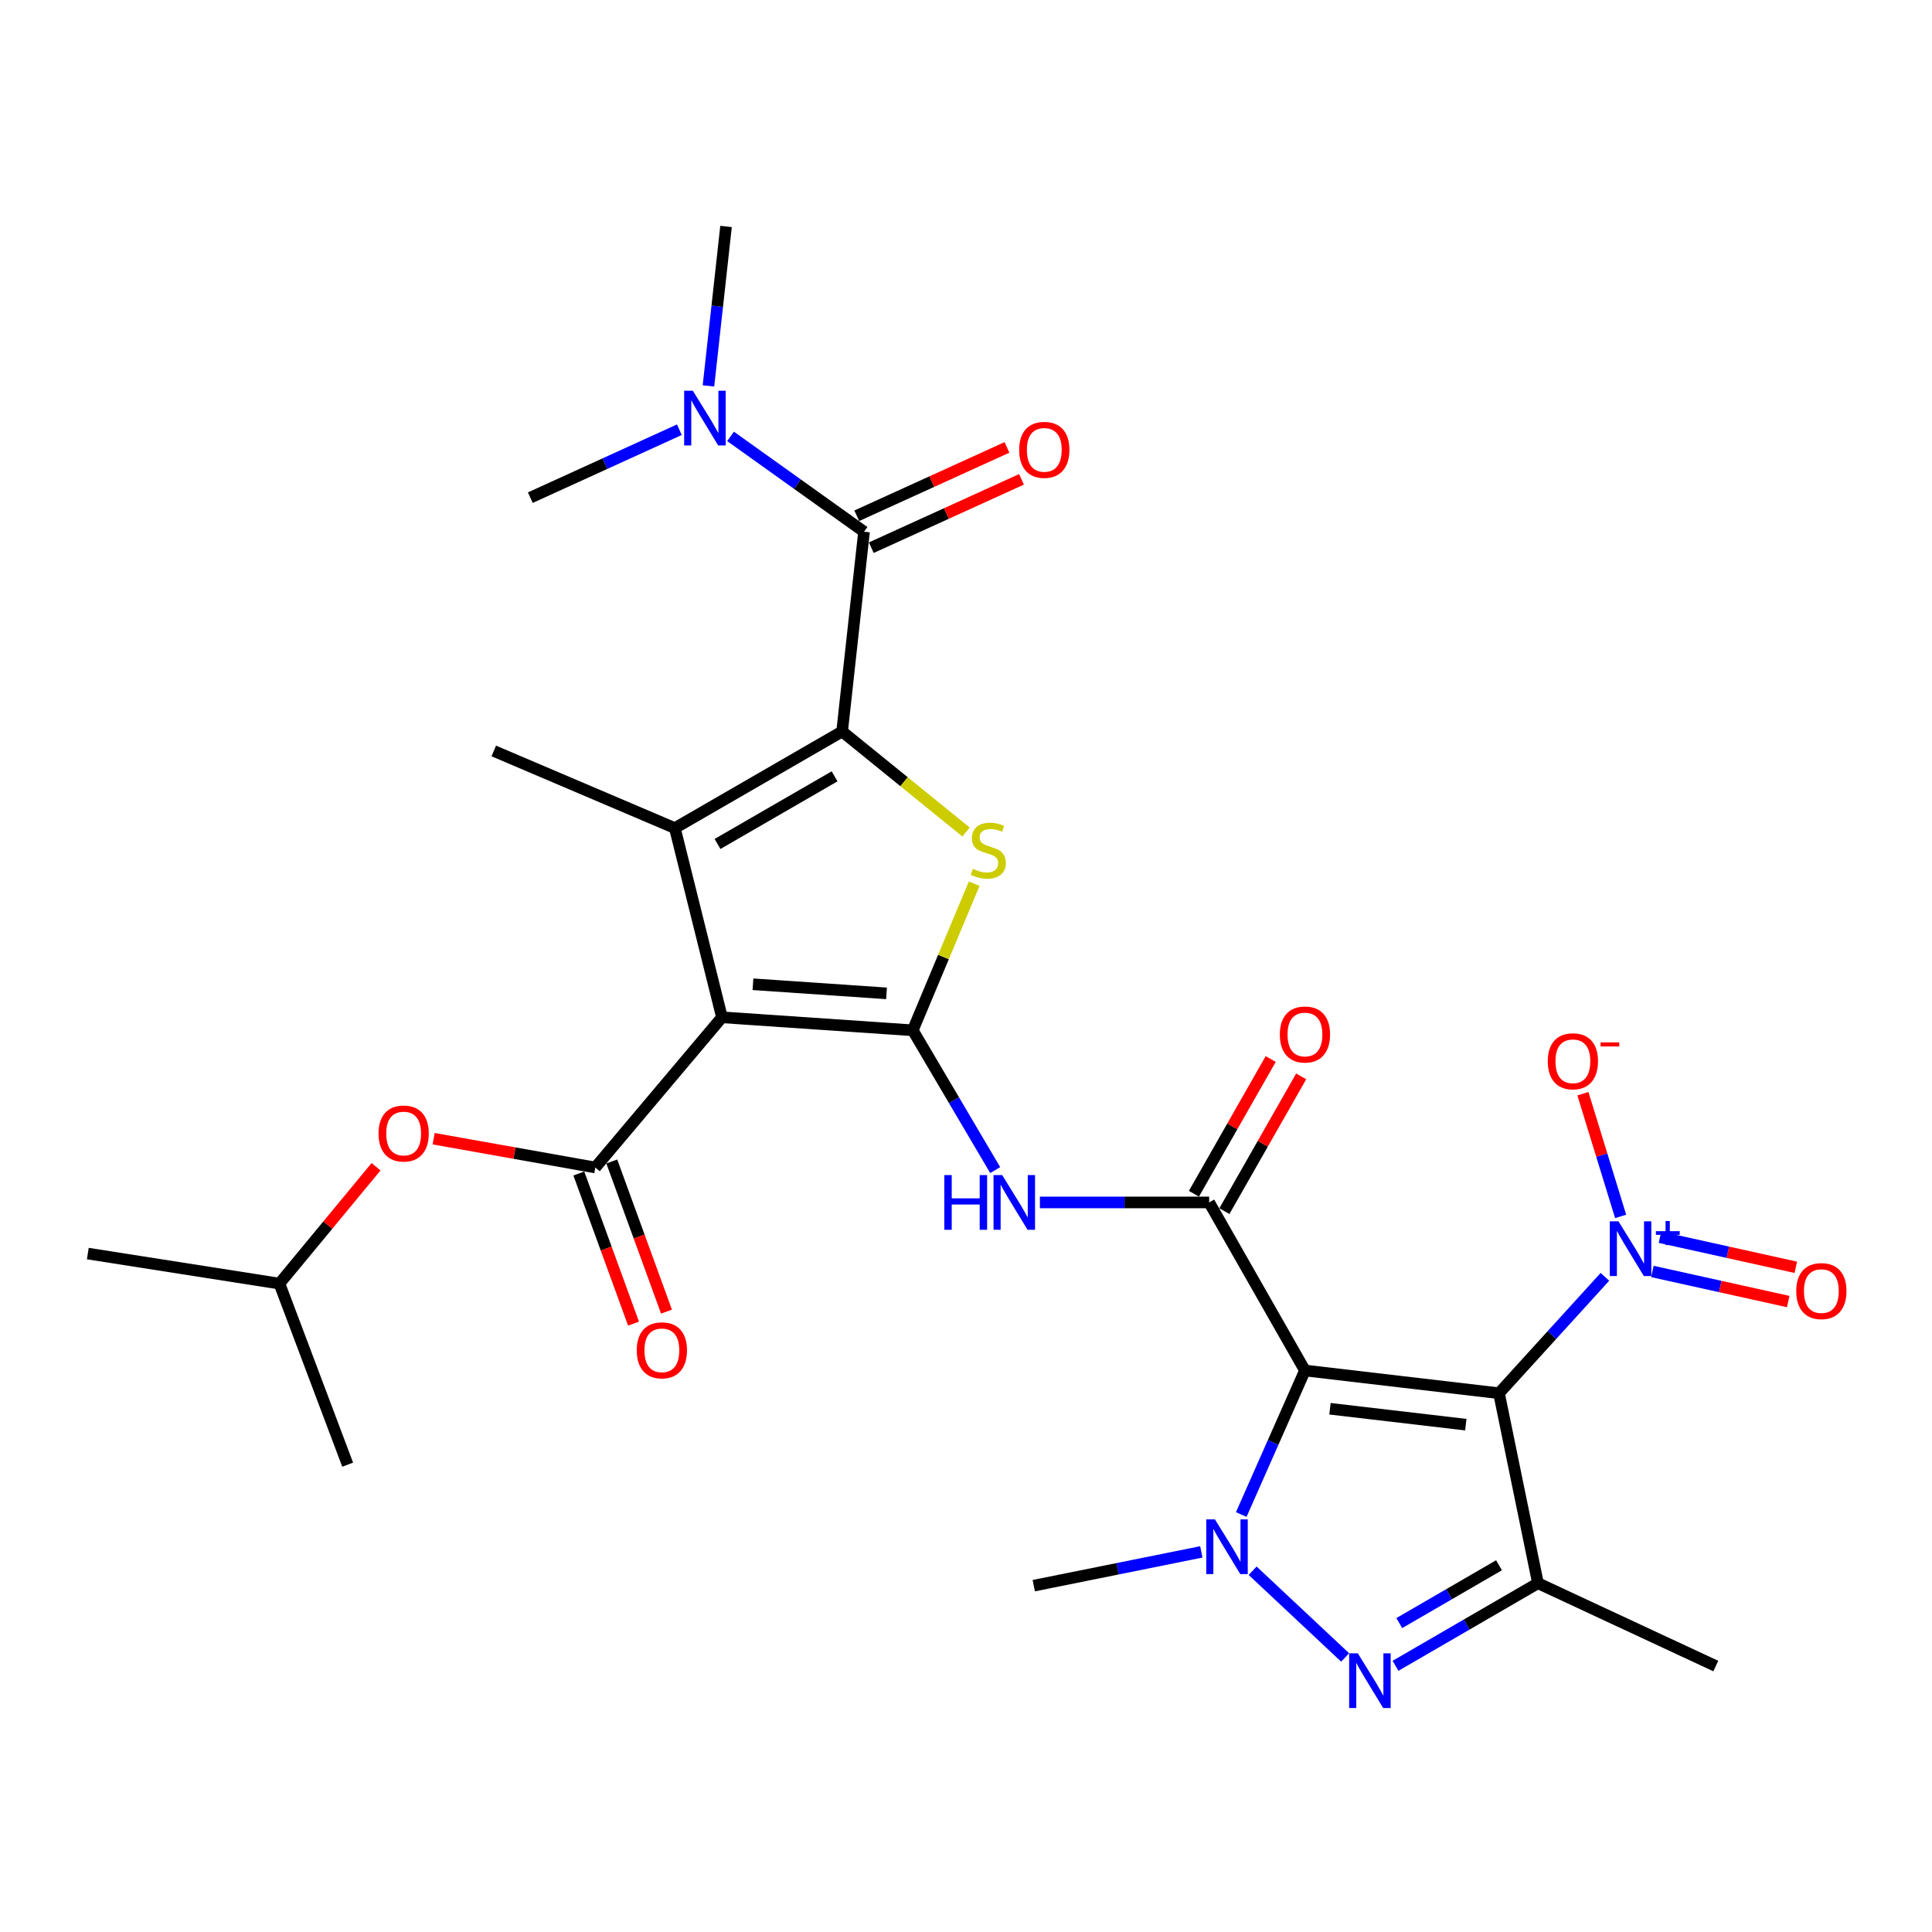 <?xml version='1.0' encoding='iso-8859-1'?>
<svg version='1.1' baseProfile='full'
              xmlns='http://www.w3.org/2000/svg'
                      xmlns:rdkit='http://www.rdkit.org/xml'
                      xmlns:xlink='http://www.w3.org/1999/xlink'
                  xml:space='preserve'
width='1000px' height='1000px' viewBox='0 0 1000 1000'>
<!-- END OF HEADER -->
<rect style='opacity:1.0;fill:#FFFFFF;stroke:none' width='1000' height='1000' x='0' y='0'> </rect>
<path class='bond-1' d='M 675.441,709.37 L 775.875,721.131' style='fill:none;fill-rule:evenodd;stroke:#000000;stroke-width:6px;stroke-linecap:butt;stroke-linejoin:miter;stroke-opacity:1' />
<path class='bond-1' d='M 688.394,729.167 L 758.698,737.4' style='fill:none;fill-rule:evenodd;stroke:#000000;stroke-width:6px;stroke-linecap:butt;stroke-linejoin:miter;stroke-opacity:1' />
<path class='bond-5' d='M 675.441,709.37 L 658.951,746.646' style='fill:none;fill-rule:evenodd;stroke:#000000;stroke-width:6px;stroke-linecap:butt;stroke-linejoin:miter;stroke-opacity:1' />
<path class='bond-5' d='M 658.951,746.646 L 642.461,783.921' style='fill:none;fill-rule:evenodd;stroke:#0000FF;stroke-width:6px;stroke-linecap:butt;stroke-linejoin:miter;stroke-opacity:1' />
<path class='bond-9' d='M 675.441,709.37 L 625.855,622.382' style='fill:none;fill-rule:evenodd;stroke:#000000;stroke-width:6px;stroke-linecap:butt;stroke-linejoin:miter;stroke-opacity:1' />
<path class='bond-0' d='M 373.687,526.558 L 472.446,533.286' style='fill:none;fill-rule:evenodd;stroke:#000000;stroke-width:6px;stroke-linecap:butt;stroke-linejoin:miter;stroke-opacity:1' />
<path class='bond-0' d='M 389.735,509.453 L 458.866,514.163' style='fill:none;fill-rule:evenodd;stroke:#000000;stroke-width:6px;stroke-linecap:butt;stroke-linejoin:miter;stroke-opacity:1' />
<path class='bond-4' d='M 373.687,526.558 L 349.307,428.626' style='fill:none;fill-rule:evenodd;stroke:#000000;stroke-width:6px;stroke-linecap:butt;stroke-linejoin:miter;stroke-opacity:1' />
<path class='bond-11' d='M 373.687,526.558 L 308.133,604.297' style='fill:none;fill-rule:evenodd;stroke:#000000;stroke-width:6px;stroke-linecap:butt;stroke-linejoin:miter;stroke-opacity:1' />
<path class='bond-8' d='M 775.875,721.131 L 796.048,819.467' style='fill:none;fill-rule:evenodd;stroke:#000000;stroke-width:6px;stroke-linecap:butt;stroke-linejoin:miter;stroke-opacity:1' />
<path class='bond-10' d='M 775.875,721.131 L 803.288,691.01' style='fill:none;fill-rule:evenodd;stroke:#000000;stroke-width:6px;stroke-linecap:butt;stroke-linejoin:miter;stroke-opacity:1' />
<path class='bond-10' d='M 803.288,691.01 L 830.701,660.888' style='fill:none;fill-rule:evenodd;stroke:#0000FF;stroke-width:6px;stroke-linecap:butt;stroke-linejoin:miter;stroke-opacity:1' />
<path class='bond-2' d='M 472.446,533.286 L 493.779,569.461' style='fill:none;fill-rule:evenodd;stroke:#000000;stroke-width:6px;stroke-linecap:butt;stroke-linejoin:miter;stroke-opacity:1' />
<path class='bond-2' d='M 493.779,569.461 L 515.112,605.636' style='fill:none;fill-rule:evenodd;stroke:#0000FF;stroke-width:6px;stroke-linecap:butt;stroke-linejoin:miter;stroke-opacity:1' />
<path class='bond-6' d='M 472.446,533.286 L 488.342,495.34' style='fill:none;fill-rule:evenodd;stroke:#000000;stroke-width:6px;stroke-linecap:butt;stroke-linejoin:miter;stroke-opacity:1' />
<path class='bond-6' d='M 488.342,495.34 L 504.239,457.393' style='fill:none;fill-rule:evenodd;stroke:#CCCC00;stroke-width:6px;stroke-linecap:butt;stroke-linejoin:miter;stroke-opacity:1' />
<path class='bond-3' d='M 435.881,378.606 L 467.949,404.624' style='fill:none;fill-rule:evenodd;stroke:#000000;stroke-width:6px;stroke-linecap:butt;stroke-linejoin:miter;stroke-opacity:1' />
<path class='bond-3' d='M 467.949,404.624 L 500.016,430.641' style='fill:none;fill-rule:evenodd;stroke:#CCCC00;stroke-width:6px;stroke-linecap:butt;stroke-linejoin:miter;stroke-opacity:1' />
<path class='bond-13' d='M 435.881,378.606 L 447.219,275.217' style='fill:none;fill-rule:evenodd;stroke:#000000;stroke-width:6px;stroke-linecap:butt;stroke-linejoin:miter;stroke-opacity:1' />
<path class='bond-30' d='M 435.881,378.606 L 349.307,428.626' style='fill:none;fill-rule:evenodd;stroke:#000000;stroke-width:6px;stroke-linecap:butt;stroke-linejoin:miter;stroke-opacity:1' />
<path class='bond-30' d='M 431.978,401.83 L 371.376,436.844' style='fill:none;fill-rule:evenodd;stroke:#000000;stroke-width:6px;stroke-linecap:butt;stroke-linejoin:miter;stroke-opacity:1' />
<path class='bond-22' d='M 349.307,428.626 L 255.581,388.693' style='fill:none;fill-rule:evenodd;stroke:#000000;stroke-width:6px;stroke-linecap:butt;stroke-linejoin:miter;stroke-opacity:1' />
<path class='bond-7' d='M 648.369,813.018 L 696.24,857.893' style='fill:none;fill-rule:evenodd;stroke:#0000FF;stroke-width:6px;stroke-linecap:butt;stroke-linejoin:miter;stroke-opacity:1' />
<path class='bond-21' d='M 621.803,803.254 L 578.439,811.996' style='fill:none;fill-rule:evenodd;stroke:#0000FF;stroke-width:6px;stroke-linecap:butt;stroke-linejoin:miter;stroke-opacity:1' />
<path class='bond-21' d='M 578.439,811.996 L 535.074,820.738' style='fill:none;fill-rule:evenodd;stroke:#000000;stroke-width:6px;stroke-linecap:butt;stroke-linejoin:miter;stroke-opacity:1' />
<path class='bond-29' d='M 722.314,862.225 L 759.181,840.846' style='fill:none;fill-rule:evenodd;stroke:#0000FF;stroke-width:6px;stroke-linecap:butt;stroke-linejoin:miter;stroke-opacity:1' />
<path class='bond-29' d='M 759.181,840.846 L 796.048,819.467' style='fill:none;fill-rule:evenodd;stroke:#000000;stroke-width:6px;stroke-linecap:butt;stroke-linejoin:miter;stroke-opacity:1' />
<path class='bond-29' d='M 724.266,840.105 L 750.073,825.139' style='fill:none;fill-rule:evenodd;stroke:#0000FF;stroke-width:6px;stroke-linecap:butt;stroke-linejoin:miter;stroke-opacity:1' />
<path class='bond-29' d='M 750.073,825.139 L 775.88,810.174' style='fill:none;fill-rule:evenodd;stroke:#000000;stroke-width:6px;stroke-linecap:butt;stroke-linejoin:miter;stroke-opacity:1' />
<path class='bond-23' d='M 796.048,819.467 L 888.089,862.345' style='fill:none;fill-rule:evenodd;stroke:#000000;stroke-width:6px;stroke-linecap:butt;stroke-linejoin:miter;stroke-opacity:1' />
<path class='bond-12' d='M 625.855,622.382 L 582.052,622.382' style='fill:none;fill-rule:evenodd;stroke:#000000;stroke-width:6px;stroke-linecap:butt;stroke-linejoin:miter;stroke-opacity:1' />
<path class='bond-12' d='M 582.052,622.382 L 538.249,622.382' style='fill:none;fill-rule:evenodd;stroke:#0000FF;stroke-width:6px;stroke-linecap:butt;stroke-linejoin:miter;stroke-opacity:1' />
<path class='bond-18' d='M 633.742,626.877 L 653.616,592.005' style='fill:none;fill-rule:evenodd;stroke:#000000;stroke-width:6px;stroke-linecap:butt;stroke-linejoin:miter;stroke-opacity:1' />
<path class='bond-18' d='M 653.616,592.005 L 673.49,557.133' style='fill:none;fill-rule:evenodd;stroke:#FF0000;stroke-width:6px;stroke-linecap:butt;stroke-linejoin:miter;stroke-opacity:1' />
<path class='bond-18' d='M 617.968,617.887 L 637.842,583.015' style='fill:none;fill-rule:evenodd;stroke:#000000;stroke-width:6px;stroke-linecap:butt;stroke-linejoin:miter;stroke-opacity:1' />
<path class='bond-18' d='M 637.842,583.015 L 657.715,548.143' style='fill:none;fill-rule:evenodd;stroke:#FF0000;stroke-width:6px;stroke-linecap:butt;stroke-linejoin:miter;stroke-opacity:1' />
<path class='bond-15' d='M 838.836,629.609 L 829.072,597.852' style='fill:none;fill-rule:evenodd;stroke:#0000FF;stroke-width:6px;stroke-linecap:butt;stroke-linejoin:miter;stroke-opacity:1' />
<path class='bond-15' d='M 829.072,597.852 L 819.308,566.096' style='fill:none;fill-rule:evenodd;stroke:#FF0000;stroke-width:6px;stroke-linecap:butt;stroke-linejoin:miter;stroke-opacity:1' />
<path class='bond-17' d='M 855.275,658.111 L 890.426,665.898' style='fill:none;fill-rule:evenodd;stroke:#0000FF;stroke-width:6px;stroke-linecap:butt;stroke-linejoin:miter;stroke-opacity:1' />
<path class='bond-17' d='M 890.426,665.898 L 925.577,673.684' style='fill:none;fill-rule:evenodd;stroke:#FF0000;stroke-width:6px;stroke-linecap:butt;stroke-linejoin:miter;stroke-opacity:1' />
<path class='bond-17' d='M 859.202,640.384 L 894.353,648.171' style='fill:none;fill-rule:evenodd;stroke:#0000FF;stroke-width:6px;stroke-linecap:butt;stroke-linejoin:miter;stroke-opacity:1' />
<path class='bond-17' d='M 894.353,648.171 L 929.504,655.958' style='fill:none;fill-rule:evenodd;stroke:#FF0000;stroke-width:6px;stroke-linecap:butt;stroke-linejoin:miter;stroke-opacity:1' />
<path class='bond-14' d='M 308.133,604.297 L 266.291,596.843' style='fill:none;fill-rule:evenodd;stroke:#000000;stroke-width:6px;stroke-linecap:butt;stroke-linejoin:miter;stroke-opacity:1' />
<path class='bond-14' d='M 266.291,596.843 L 224.449,589.389' style='fill:none;fill-rule:evenodd;stroke:#FF0000;stroke-width:6px;stroke-linecap:butt;stroke-linejoin:miter;stroke-opacity:1' />
<path class='bond-19' d='M 299.603,607.404 L 313.76,646.258' style='fill:none;fill-rule:evenodd;stroke:#000000;stroke-width:6px;stroke-linecap:butt;stroke-linejoin:miter;stroke-opacity:1' />
<path class='bond-19' d='M 313.76,646.258 L 327.916,685.112' style='fill:none;fill-rule:evenodd;stroke:#FF0000;stroke-width:6px;stroke-linecap:butt;stroke-linejoin:miter;stroke-opacity:1' />
<path class='bond-19' d='M 316.663,601.189 L 330.819,640.043' style='fill:none;fill-rule:evenodd;stroke:#000000;stroke-width:6px;stroke-linecap:butt;stroke-linejoin:miter;stroke-opacity:1' />
<path class='bond-19' d='M 330.819,640.043 L 344.975,678.896' style='fill:none;fill-rule:evenodd;stroke:#FF0000;stroke-width:6px;stroke-linecap:butt;stroke-linejoin:miter;stroke-opacity:1' />
<path class='bond-16' d='M 447.219,275.217 L 412.675,250.544' style='fill:none;fill-rule:evenodd;stroke:#000000;stroke-width:6px;stroke-linecap:butt;stroke-linejoin:miter;stroke-opacity:1' />
<path class='bond-16' d='M 412.675,250.544 L 378.131,225.87' style='fill:none;fill-rule:evenodd;stroke:#0000FF;stroke-width:6px;stroke-linecap:butt;stroke-linejoin:miter;stroke-opacity:1' />
<path class='bond-20' d='M 450.979,283.48 L 489.848,265.793' style='fill:none;fill-rule:evenodd;stroke:#000000;stroke-width:6px;stroke-linecap:butt;stroke-linejoin:miter;stroke-opacity:1' />
<path class='bond-20' d='M 489.848,265.793 L 528.718,248.107' style='fill:none;fill-rule:evenodd;stroke:#FF0000;stroke-width:6px;stroke-linecap:butt;stroke-linejoin:miter;stroke-opacity:1' />
<path class='bond-20' d='M 443.459,266.955 L 482.329,249.268' style='fill:none;fill-rule:evenodd;stroke:#000000;stroke-width:6px;stroke-linecap:butt;stroke-linejoin:miter;stroke-opacity:1' />
<path class='bond-20' d='M 482.329,249.268 L 521.199,231.581' style='fill:none;fill-rule:evenodd;stroke:#FF0000;stroke-width:6px;stroke-linecap:butt;stroke-linejoin:miter;stroke-opacity:1' />
<path class='bond-24' d='M 194.64,603.908 L 169.634,634.151' style='fill:none;fill-rule:evenodd;stroke:#FF0000;stroke-width:6px;stroke-linecap:butt;stroke-linejoin:miter;stroke-opacity:1' />
<path class='bond-24' d='M 169.634,634.151 L 144.627,664.393' style='fill:none;fill-rule:evenodd;stroke:#000000;stroke-width:6px;stroke-linecap:butt;stroke-linejoin:miter;stroke-opacity:1' />
<path class='bond-25' d='M 366.697,199.737 L 371.246,158.478' style='fill:none;fill-rule:evenodd;stroke:#0000FF;stroke-width:6px;stroke-linecap:butt;stroke-linejoin:miter;stroke-opacity:1' />
<path class='bond-25' d='M 371.246,158.478 L 375.795,117.219' style='fill:none;fill-rule:evenodd;stroke:#000000;stroke-width:6px;stroke-linecap:butt;stroke-linejoin:miter;stroke-opacity:1' />
<path class='bond-26' d='M 351.638,222.419 L 313.066,240.003' style='fill:none;fill-rule:evenodd;stroke:#0000FF;stroke-width:6px;stroke-linecap:butt;stroke-linejoin:miter;stroke-opacity:1' />
<path class='bond-26' d='M 313.066,240.003 L 274.494,257.586' style='fill:none;fill-rule:evenodd;stroke:#000000;stroke-width:6px;stroke-linecap:butt;stroke-linejoin:miter;stroke-opacity:1' />
<path class='bond-27' d='M 144.627,664.393 L 45.455,648.85' style='fill:none;fill-rule:evenodd;stroke:#000000;stroke-width:6px;stroke-linecap:butt;stroke-linejoin:miter;stroke-opacity:1' />
<path class='bond-28' d='M 144.627,664.393 L 179.951,758.109' style='fill:none;fill-rule:evenodd;stroke:#000000;stroke-width:6px;stroke-linecap:butt;stroke-linejoin:miter;stroke-opacity:1' />
<path  class='atom-6' d='M 628.834 786.414
L 638.114 801.414
Q 639.034 802.894, 640.514 805.574
Q 641.994 808.254, 642.074 808.414
L 642.074 786.414
L 645.834 786.414
L 645.834 814.734
L 641.954 814.734
L 631.994 798.334
Q 630.834 796.414, 629.594 794.214
Q 628.394 792.014, 628.034 791.334
L 628.034 814.734
L 624.354 814.734
L 624.354 786.414
L 628.834 786.414
' fill='#0000FF'/>
<path  class='atom-7' d='M 503.532 449.704
Q 503.852 449.824, 505.172 450.384
Q 506.492 450.944, 507.932 451.304
Q 509.412 451.624, 510.852 451.624
Q 513.532 451.624, 515.092 450.344
Q 516.652 449.024, 516.652 446.744
Q 516.652 445.184, 515.852 444.224
Q 515.092 443.264, 513.892 442.744
Q 512.692 442.224, 510.692 441.624
Q 508.172 440.864, 506.652 440.144
Q 505.172 439.424, 504.092 437.904
Q 503.052 436.384, 503.052 433.824
Q 503.052 430.264, 505.452 428.064
Q 507.892 425.864, 512.692 425.864
Q 515.972 425.864, 519.692 427.424
L 518.772 430.504
Q 515.372 429.104, 512.812 429.104
Q 510.052 429.104, 508.532 430.264
Q 507.012 431.384, 507.052 433.344
Q 507.052 434.864, 507.812 435.784
Q 508.612 436.704, 509.732 437.224
Q 510.892 437.744, 512.812 438.344
Q 515.372 439.144, 516.892 439.944
Q 518.412 440.744, 519.492 442.384
Q 520.612 443.984, 520.612 446.744
Q 520.612 450.664, 517.972 452.784
Q 515.372 454.864, 511.012 454.864
Q 508.492 454.864, 506.572 454.304
Q 504.692 453.784, 502.452 452.864
L 503.532 449.704
' fill='#CCCC00'/>
<path  class='atom-8' d='M 702.8 855.751
L 712.08 870.751
Q 713 872.231, 714.48 874.911
Q 715.96 877.591, 716.04 877.751
L 716.04 855.751
L 719.8 855.751
L 719.8 884.071
L 715.92 884.071
L 705.96 867.671
Q 704.8 865.751, 703.56 863.551
Q 702.36 861.351, 702 860.671
L 702 884.071
L 698.32 884.071
L 698.32 855.751
L 702.8 855.751
' fill='#0000FF'/>
<path  class='atom-11' d='M 837.71 632.148
L 846.99 647.148
Q 847.91 648.628, 849.39 651.308
Q 850.87 653.988, 850.95 654.148
L 850.95 632.148
L 854.71 632.148
L 854.71 660.468
L 850.83 660.468
L 840.87 644.068
Q 839.71 642.148, 838.47 639.948
Q 837.27 637.748, 836.91 637.068
L 836.91 660.468
L 833.23 660.468
L 833.23 632.148
L 837.71 632.148
' fill='#0000FF'/>
<path  class='atom-11' d='M 857.086 637.253
L 862.076 637.253
L 862.076 631.999
L 864.293 631.999
L 864.293 637.253
L 869.415 637.253
L 869.415 639.154
L 864.293 639.154
L 864.293 644.434
L 862.076 644.434
L 862.076 639.154
L 857.086 639.154
L 857.086 637.253
' fill='#0000FF'/>
<path  class='atom-13' d='M 488.768 608.222
L 492.608 608.222
L 492.608 620.262
L 507.088 620.262
L 507.088 608.222
L 510.928 608.222
L 510.928 636.542
L 507.088 636.542
L 507.088 623.462
L 492.608 623.462
L 492.608 636.542
L 488.768 636.542
L 488.768 608.222
' fill='#0000FF'/>
<path  class='atom-13' d='M 518.728 608.222
L 528.008 623.222
Q 528.928 624.702, 530.408 627.382
Q 531.888 630.062, 531.968 630.222
L 531.968 608.222
L 535.728 608.222
L 535.728 636.542
L 531.848 636.542
L 521.888 620.142
Q 520.728 618.222, 519.488 616.022
Q 518.288 613.822, 517.928 613.142
L 517.928 636.542
L 514.248 636.542
L 514.248 608.222
L 518.728 608.222
' fill='#0000FF'/>
<path  class='atom-15' d='M 195.93 586.705
Q 195.93 579.905, 199.29 576.105
Q 202.65 572.305, 208.93 572.305
Q 215.21 572.305, 218.57 576.105
Q 221.93 579.905, 221.93 586.705
Q 221.93 593.585, 218.53 597.505
Q 215.13 601.385, 208.93 601.385
Q 202.69 601.385, 199.29 597.505
Q 195.93 593.625, 195.93 586.705
M 208.93 598.185
Q 213.25 598.185, 215.57 595.305
Q 217.93 592.385, 217.93 586.705
Q 217.93 581.145, 215.57 578.345
Q 213.25 575.505, 208.93 575.505
Q 204.61 575.505, 202.25 578.305
Q 199.93 581.105, 199.93 586.705
Q 199.93 592.425, 202.25 595.305
Q 204.61 598.185, 208.93 598.185
' fill='#FF0000'/>
<path  class='atom-16' d='M 801.124 549.313
Q 801.124 542.513, 804.484 538.713
Q 807.844 534.913, 814.124 534.913
Q 820.404 534.913, 823.764 538.713
Q 827.124 542.513, 827.124 549.313
Q 827.124 556.193, 823.724 560.113
Q 820.324 563.993, 814.124 563.993
Q 807.884 563.993, 804.484 560.113
Q 801.124 556.233, 801.124 549.313
M 814.124 560.793
Q 818.444 560.793, 820.764 557.913
Q 823.124 554.993, 823.124 549.313
Q 823.124 543.753, 820.764 540.953
Q 818.444 538.113, 814.124 538.113
Q 809.804 538.113, 807.444 540.913
Q 805.124 543.713, 805.124 549.313
Q 805.124 555.033, 807.444 557.913
Q 809.804 560.793, 814.124 560.793
' fill='#FF0000'/>
<path  class='atom-16' d='M 828.444 539.536
L 838.132 539.536
L 838.132 541.648
L 828.444 541.648
L 828.444 539.536
' fill='#FF0000'/>
<path  class='atom-17' d='M 358.601 202.232
L 367.881 217.232
Q 368.801 218.712, 370.281 221.392
Q 371.761 224.072, 371.841 224.232
L 371.841 202.232
L 375.601 202.232
L 375.601 230.552
L 371.721 230.552
L 361.761 214.152
Q 360.601 212.232, 359.361 210.032
Q 358.161 207.832, 357.801 207.152
L 357.801 230.552
L 354.121 230.552
L 354.121 202.232
L 358.601 202.232
' fill='#0000FF'/>
<path  class='atom-18' d='M 929.729 668.266
Q 929.729 661.466, 933.089 657.666
Q 936.449 653.866, 942.729 653.866
Q 949.009 653.866, 952.369 657.666
Q 955.729 661.466, 955.729 668.266
Q 955.729 675.146, 952.329 679.066
Q 948.929 682.946, 942.729 682.946
Q 936.489 682.946, 933.089 679.066
Q 929.729 675.186, 929.729 668.266
M 942.729 679.746
Q 947.049 679.746, 949.369 676.866
Q 951.729 673.946, 951.729 668.266
Q 951.729 662.706, 949.369 659.906
Q 947.049 657.066, 942.729 657.066
Q 938.409 657.066, 936.049 659.866
Q 933.729 662.666, 933.729 668.266
Q 933.729 673.986, 936.049 676.866
Q 938.409 679.746, 942.729 679.746
' fill='#FF0000'/>
<path  class='atom-19' d='M 662.441 535.454
Q 662.441 528.654, 665.801 524.854
Q 669.161 521.054, 675.441 521.054
Q 681.721 521.054, 685.081 524.854
Q 688.441 528.654, 688.441 535.454
Q 688.441 542.334, 685.041 546.254
Q 681.641 550.134, 675.441 550.134
Q 669.201 550.134, 665.801 546.254
Q 662.441 542.374, 662.441 535.454
M 675.441 546.934
Q 679.761 546.934, 682.081 544.054
Q 684.441 541.134, 684.441 535.454
Q 684.441 529.894, 682.081 527.094
Q 679.761 524.254, 675.441 524.254
Q 671.121 524.254, 668.761 527.054
Q 666.441 529.854, 666.441 535.454
Q 666.441 541.174, 668.761 544.054
Q 671.121 546.934, 675.441 546.934
' fill='#FF0000'/>
<path  class='atom-20' d='M 329.579 698.92
Q 329.579 692.12, 332.939 688.32
Q 336.299 684.52, 342.579 684.52
Q 348.859 684.52, 352.219 688.32
Q 355.579 692.12, 355.579 698.92
Q 355.579 705.8, 352.179 709.72
Q 348.779 713.6, 342.579 713.6
Q 336.339 713.6, 332.939 709.72
Q 329.579 705.84, 329.579 698.92
M 342.579 710.4
Q 346.899 710.4, 349.219 707.52
Q 351.579 704.6, 351.579 698.92
Q 351.579 693.36, 349.219 690.56
Q 346.899 687.72, 342.579 687.72
Q 338.259 687.72, 335.899 690.52
Q 333.579 693.32, 333.579 698.92
Q 333.579 704.64, 335.899 707.52
Q 338.259 710.4, 342.579 710.4
' fill='#FF0000'/>
<path  class='atom-21' d='M 527.521 232.842
Q 527.521 226.042, 530.881 222.242
Q 534.241 218.442, 540.521 218.442
Q 546.801 218.442, 550.161 222.242
Q 553.521 226.042, 553.521 232.842
Q 553.521 239.722, 550.121 243.642
Q 546.721 247.522, 540.521 247.522
Q 534.281 247.522, 530.881 243.642
Q 527.521 239.762, 527.521 232.842
M 540.521 244.322
Q 544.841 244.322, 547.161 241.442
Q 549.521 238.522, 549.521 232.842
Q 549.521 227.282, 547.161 224.482
Q 544.841 221.642, 540.521 221.642
Q 536.201 221.642, 533.841 224.442
Q 531.521 227.242, 531.521 232.842
Q 531.521 238.562, 533.841 241.442
Q 536.201 244.322, 540.521 244.322
' fill='#FF0000'/>
</svg>
